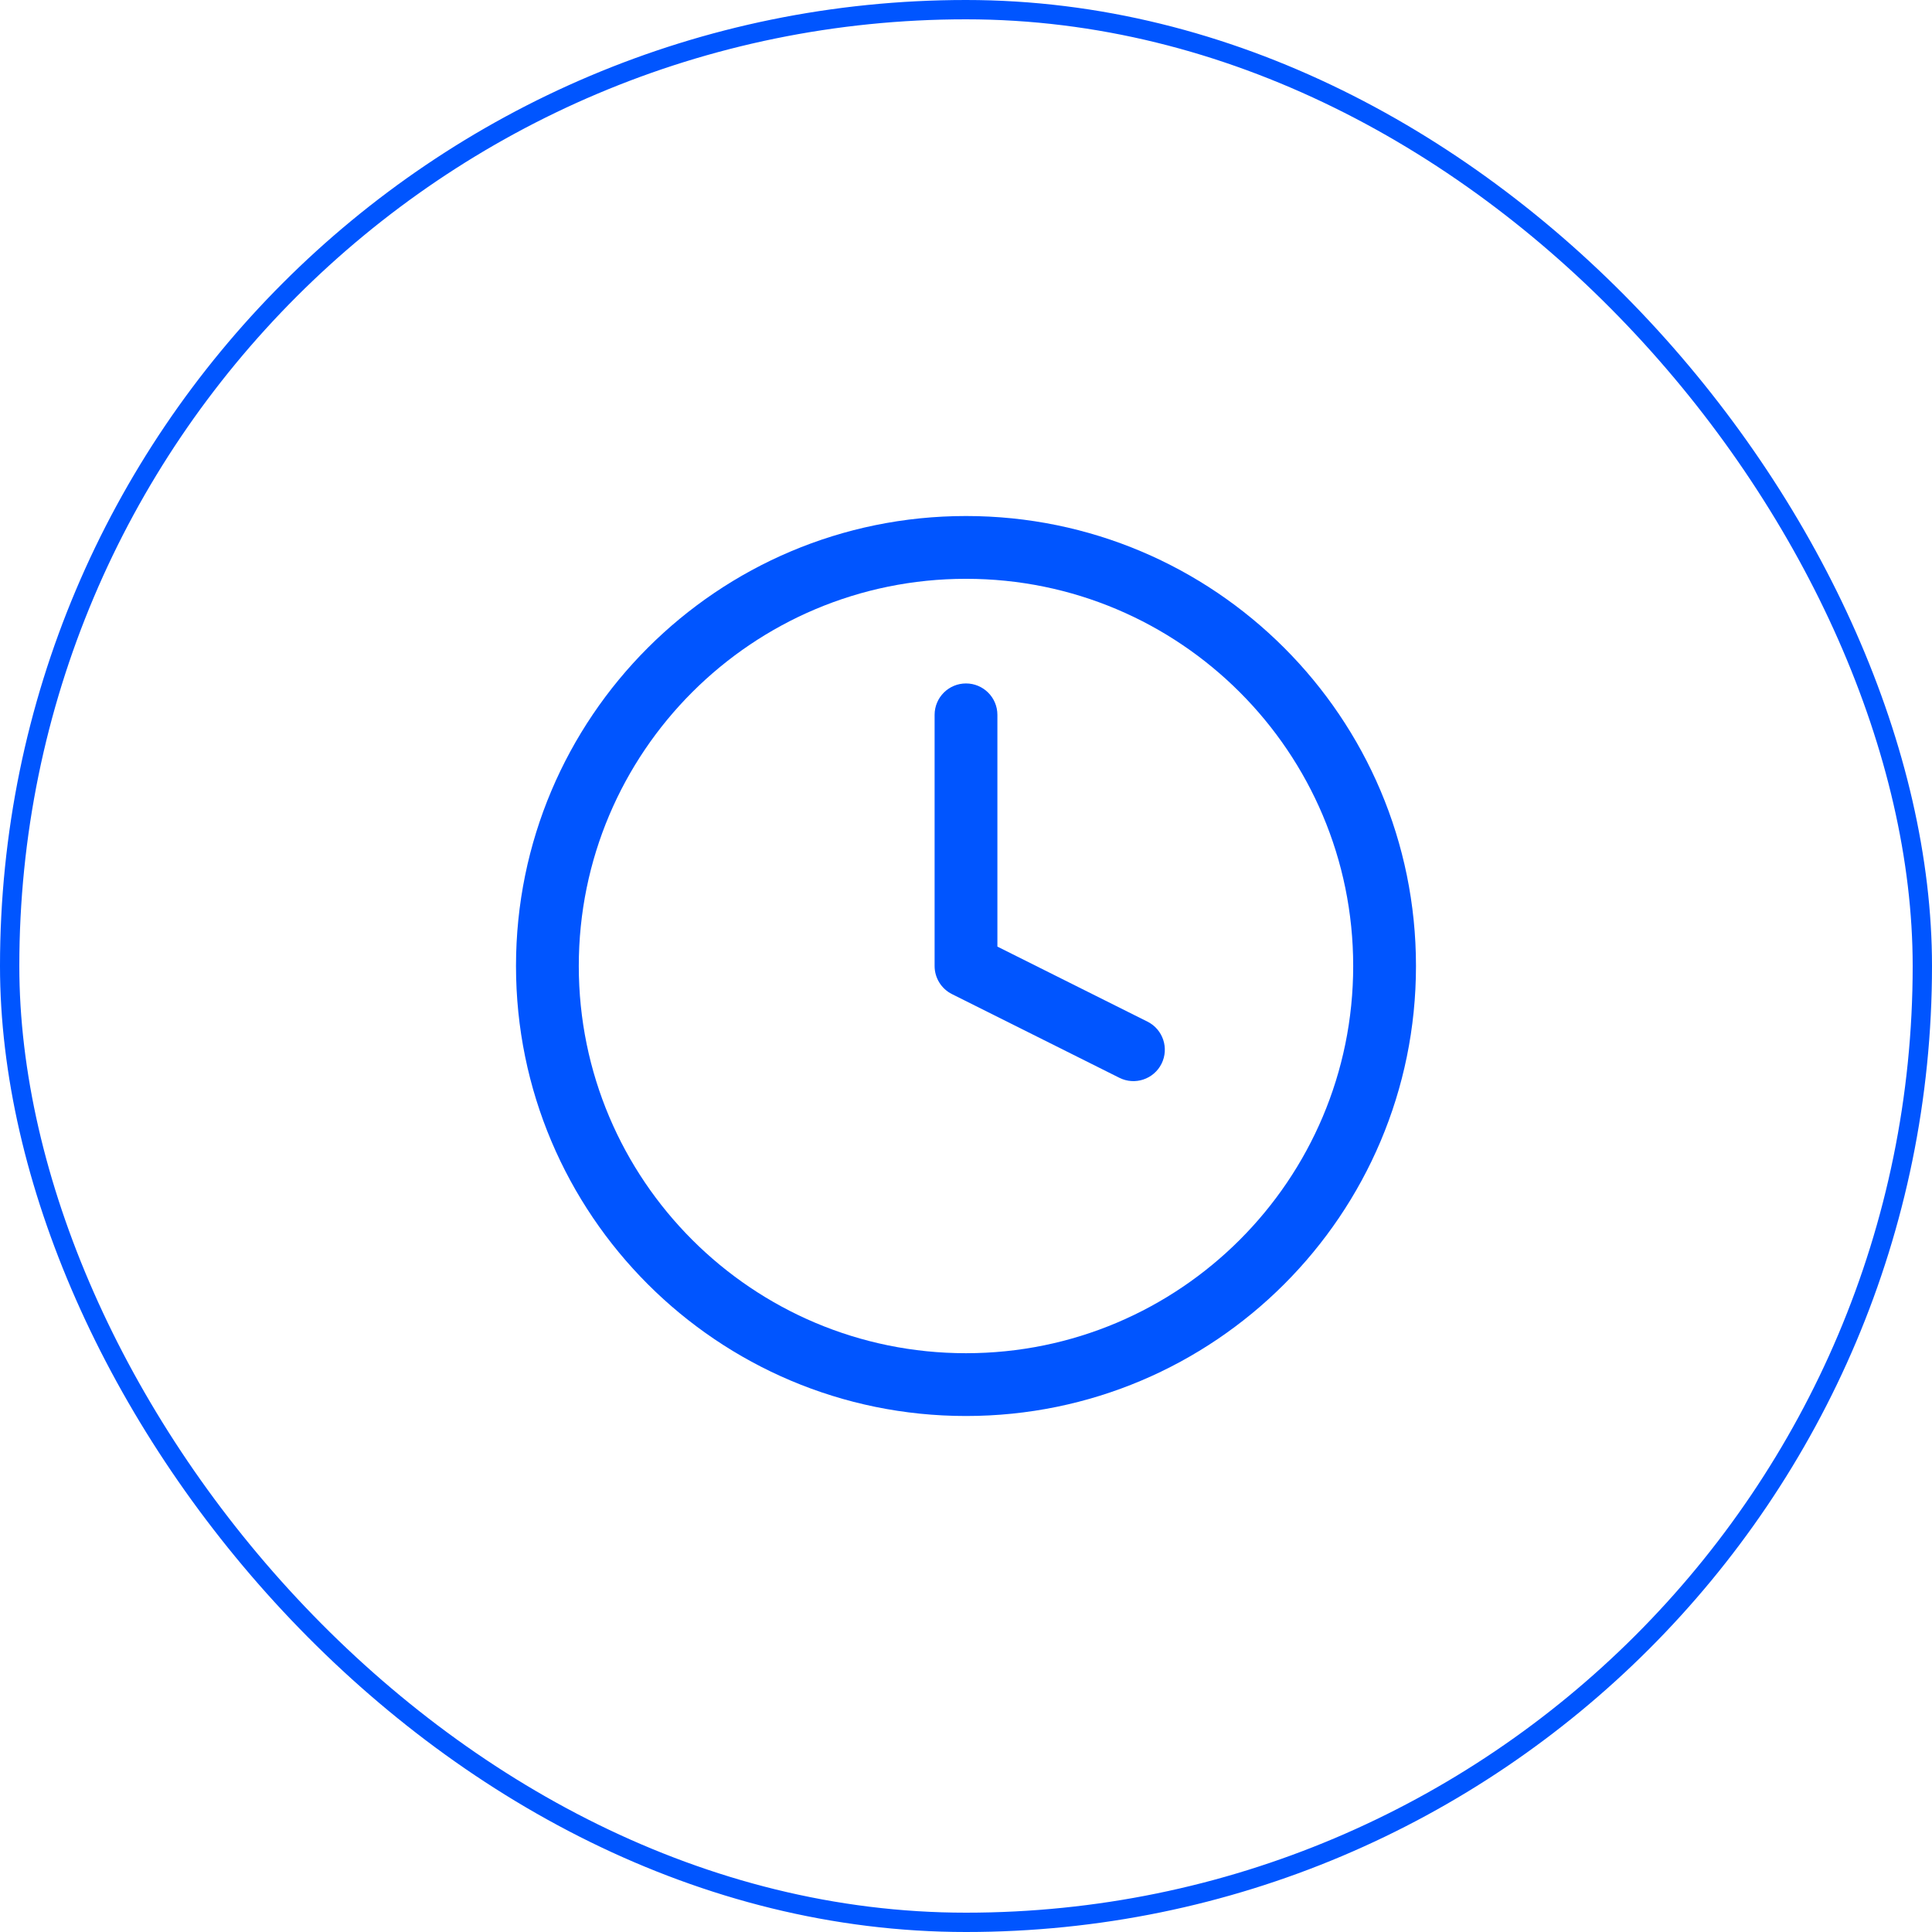 <svg width="100" height="100" viewBox="0 0 100 100" fill="none" xmlns="http://www.w3.org/2000/svg">
<g clip-path="url(#clip0_1002_3904)">
<path fill-rule="evenodd" clip-rule="evenodd" d="M50 29.959C38.931 29.959 29.958 38.931 29.958 50C29.958 61.069 38.931 70.042 50 70.042C61.068 70.042 70.041 61.069 70.041 50C70.041 38.931 61.068 29.959 50 29.959ZM26.708 50C26.708 37.136 37.136 26.709 50 26.709C62.863 26.709 73.291 37.136 73.291 50C73.291 62.864 62.863 73.292 50 73.292C37.136 73.292 26.708 62.864 26.708 50ZM50 35.375C50.897 35.375 51.625 36.103 51.625 37V48.996L59.393 52.88C60.196 53.281 60.521 54.258 60.12 55.06C59.718 55.863 58.742 56.188 57.94 55.787L49.273 51.454C48.722 51.178 48.375 50.616 48.375 50V37C48.375 36.103 49.102 35.375 50 35.375Z" fill="#0055FF"/>
<rect x="0.5" y="0.5" width="99" height="99" rx="49.5" stroke="#0055FF"/>
</g>
<defs>
<clipPath id="clip0_1002_3904">
<rect width="100" height="100" rx="50" fill="white"/>
</clipPath>
</defs>
</svg>
